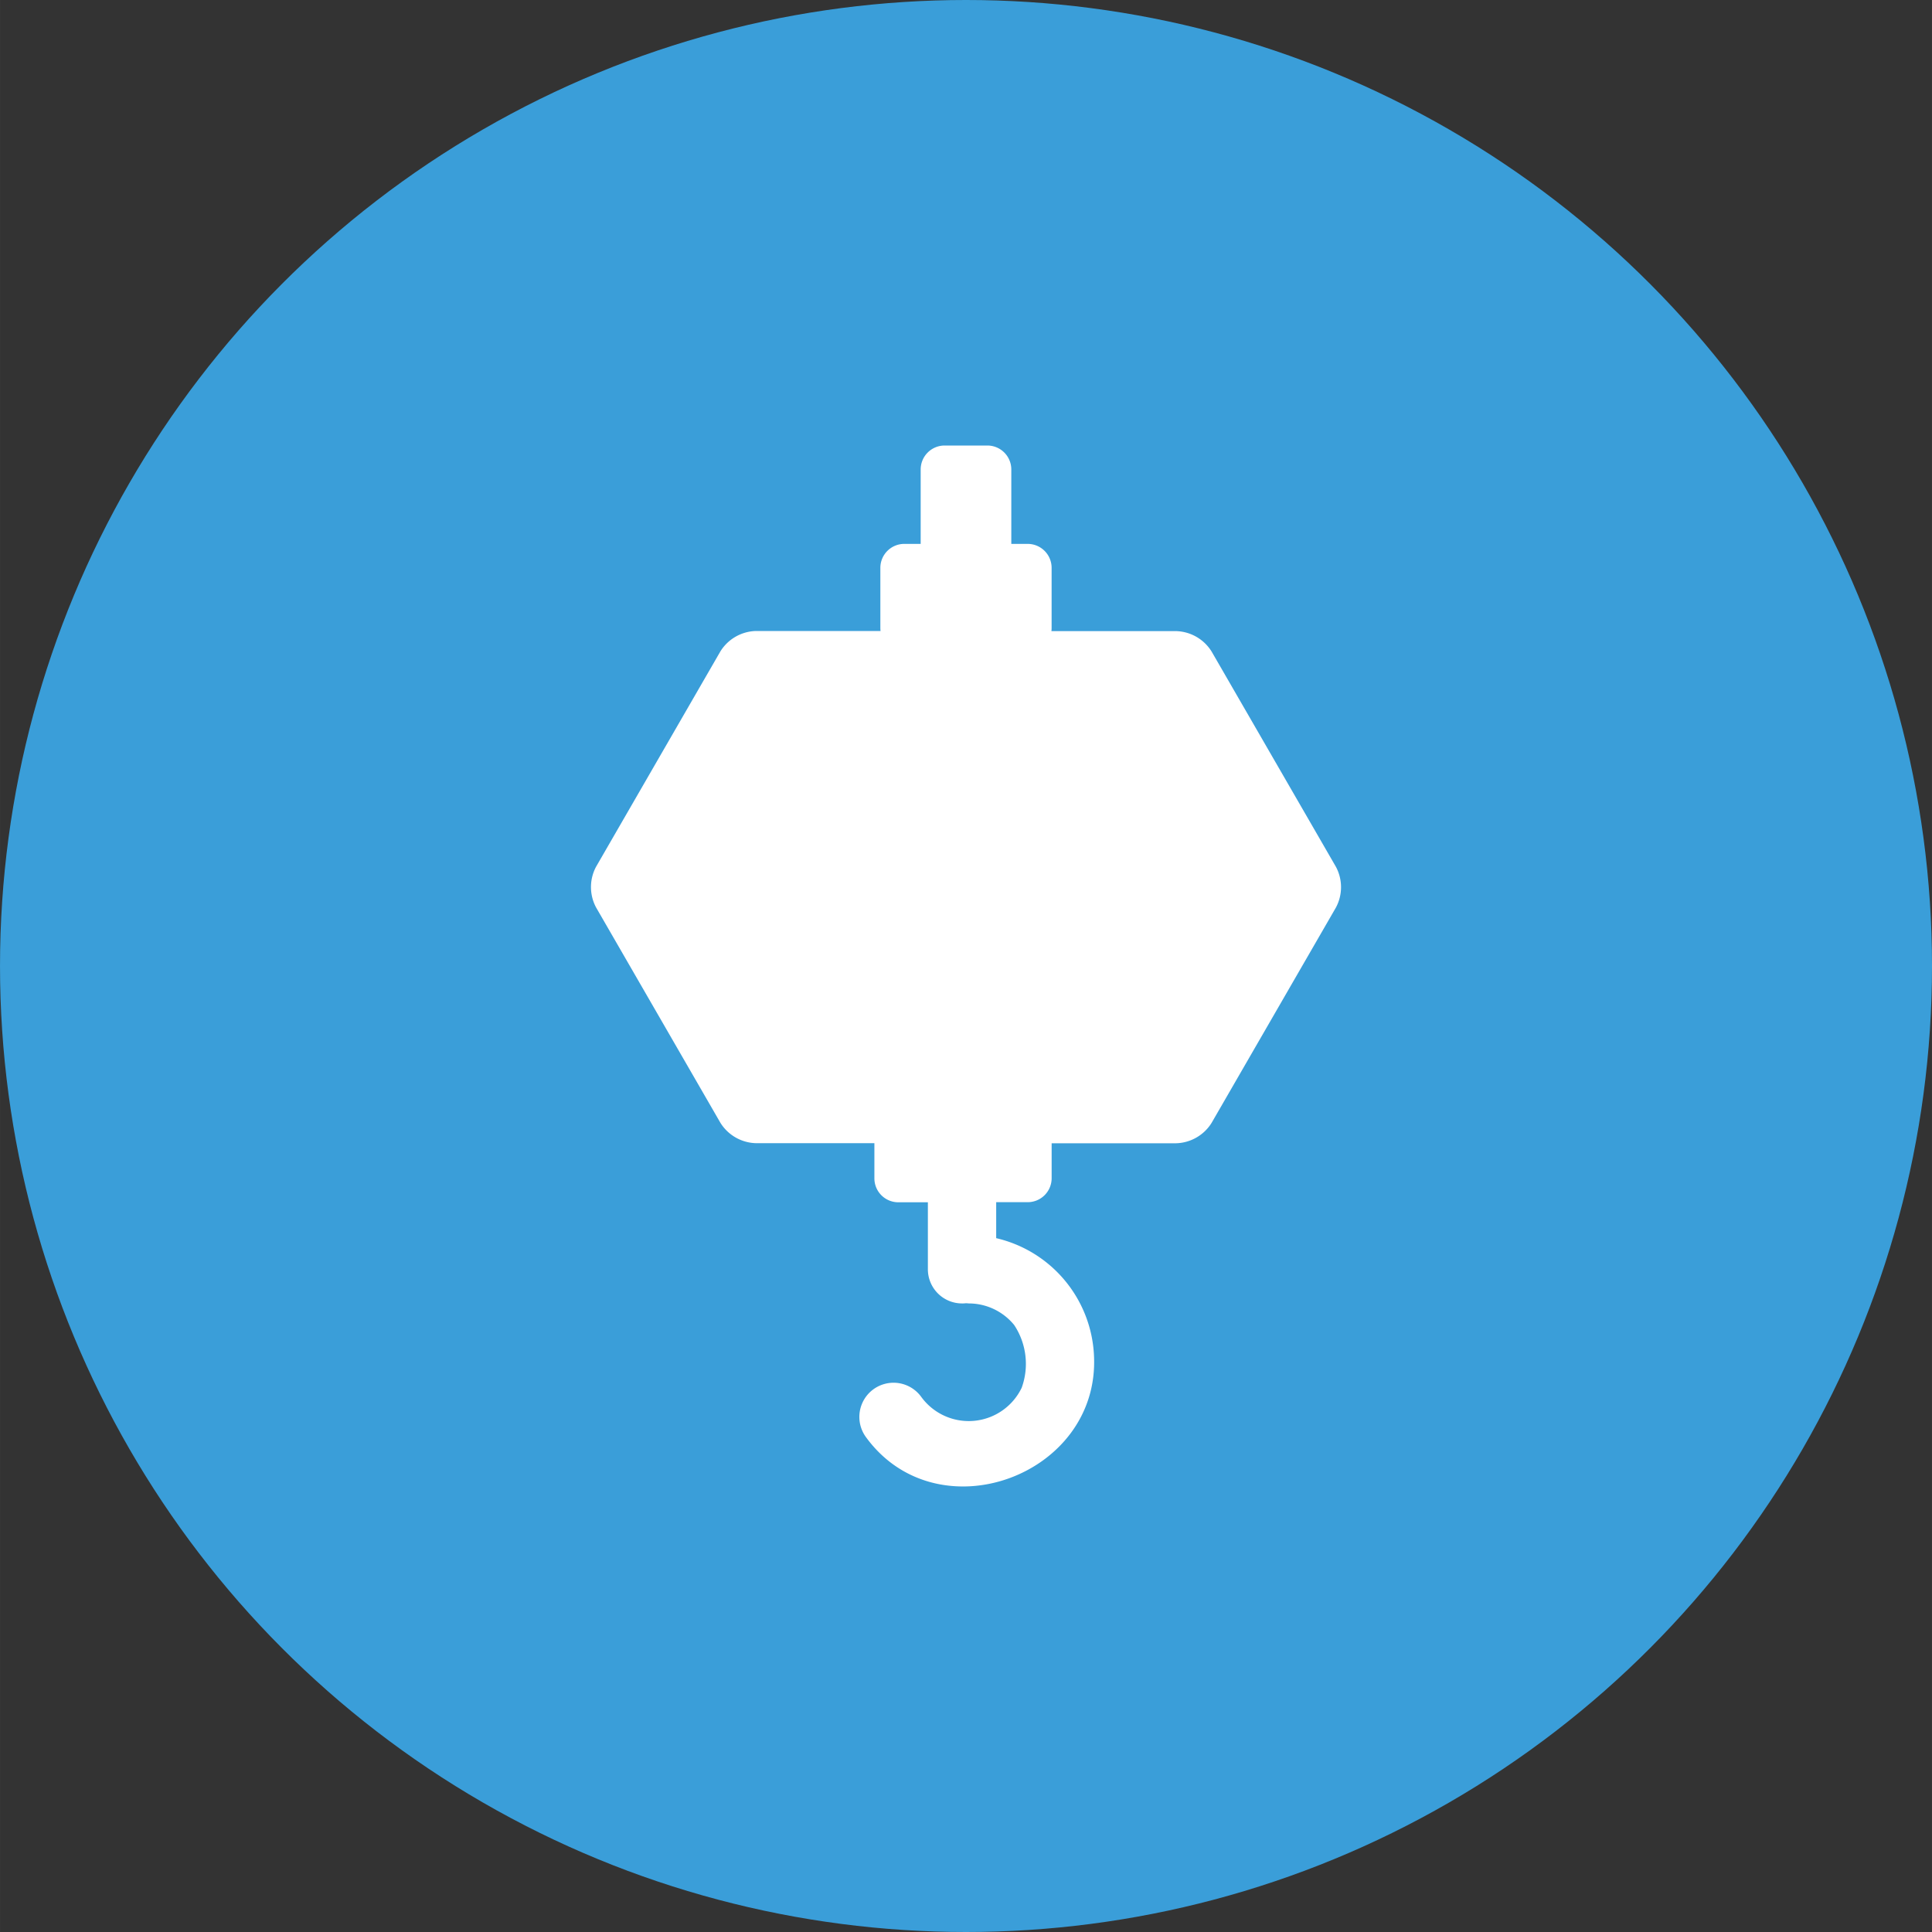 <svg id="Warstwa_1" data-name="Warstwa 1" xmlns="http://www.w3.org/2000/svg" width="3.92cm" height="3.92cm" viewBox="0 0 111.109 111.11"><rect x="0" y="0" width="111.109" height="111.11" fill="#333333" stroke="none"/><defs><style>.cls-1{fill:#3a9ed9;}.cls-2{fill:#fff;}</style></defs><title>appsur-icon2</title><circle class="cls-1" cx="55.555" cy="55.555" r="55.555"/><path class="cls-2" d="M58.758,79.809a3.378,3.378,0,0,1-5.78.523,1.966,1.966,0,1,0-3.181,2.312h0c4.115,5.661,13.464,2.231,13.118-4.683a7.276,7.276,0,0,0-5.624-6.754v-2.069h1.813a1.378,1.378,0,0,0,1.376-1.376v-2.013h7.17a2.484,2.484,0,0,0,2.029-1.172l7.149-12.383a2.481,2.481,0,0,0,0-2.345l-7.15-12.381a2.484,2.484,0,0,0-2.03-1.172h-7.181a1.3,1.3,0,0,0,.011-.177v-3.464a1.377,1.377,0,0,0-1.375-1.376H58.16v-4.281a1.378,1.378,0,0,0-1.376-1.376h-2.46a1.378,1.378,0,0,0-1.376,1.376v4.281h-.943a1.378,1.378,0,0,0-1.376,1.376v3.464a1.466,1.466,0,0,0,.011.17h-7.181a2.483,2.483,0,0,0-2.029,1.172l-7.149,12.383a2.482,2.482,0,0,0,0,2.345l7.149,12.383a2.484,2.484,0,0,0,2.029,1.172h6.827v2.025a1.377,1.377,0,0,0,1.376,1.375h1.7v3.851a1.965,1.965,0,0,0,1.964,1.966h.002a1.264,1.264,0,0,0,.191-.009,1.244,1.244,0,0,1,.191.009,3.374,3.374,0,0,1,2.615,1.241A4.041,4.041,0,0,1,58.758,79.809Z"/></svg>